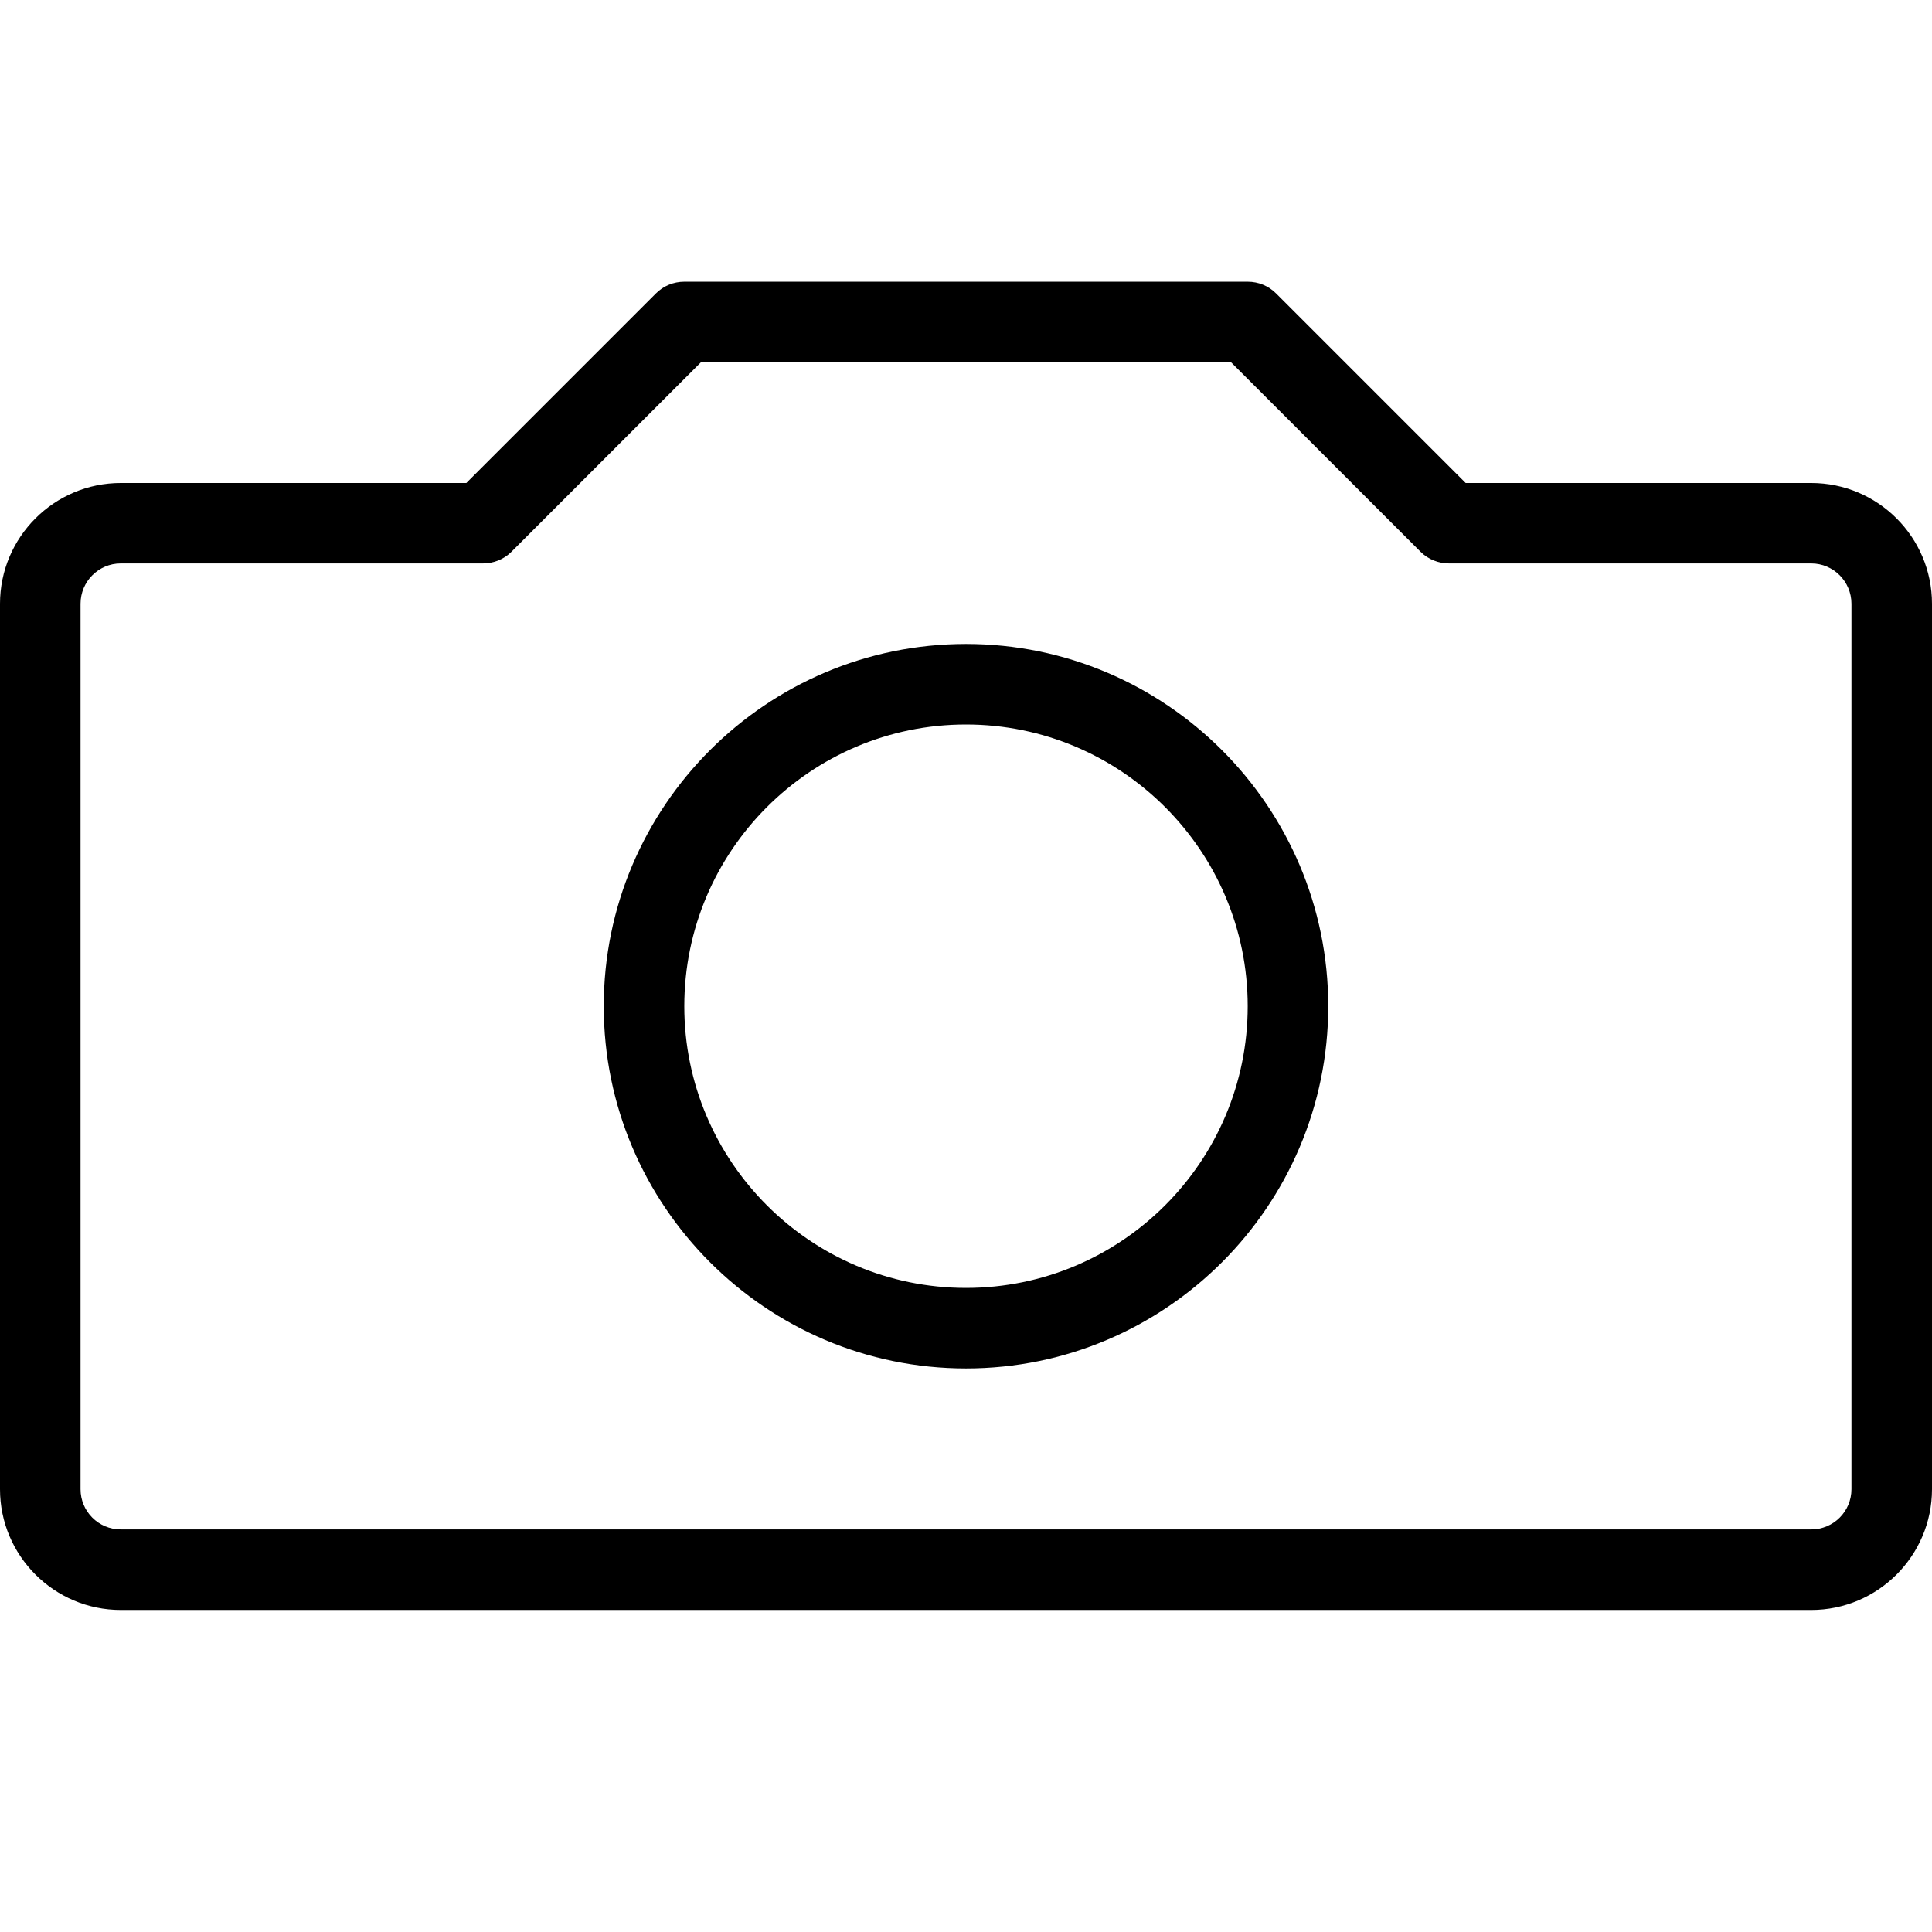 <svg width="16" height="16" viewBox="0 0 16 16" fill="none" xmlns="http://www.w3.org/2000/svg">
<path d="M15 4H12.138L10.569 2.431C10.507 2.368 10.422 2.333 10.333 2.333H5.667C5.578 2.333 5.493 2.368 5.431 2.431L3.862 4H1C0.449 4 0 4.448 0 5V12.333C0 12.884 0.449 13.333 1 13.333H15C15.551 13.333 16 12.884 16 12.333V5C16 4.448 15.551 4 15 4ZM15.333 12.333C15.333 12.517 15.184 12.666 15 12.666H1C0.816 12.666 0.667 12.517 0.667 12.333V5C0.667 4.816 0.816 4.666 1 4.666H4C4.085 4.666 4.171 4.634 4.236 4.569L5.805 3H10.195L11.764 4.569C11.829 4.634 11.915 4.666 12 4.666H15C15.184 4.666 15.333 4.816 15.333 5V12.333Z" fill="black"/>
<path d="M8 5.333C6.346 5.333 5 6.679 5 8.333C5 9.987 6.346 11.333 8 11.333C9.654 11.333 11 9.987 11 8.333C11 6.679 9.654 5.333 8 5.333ZM8 10.666C6.713 10.666 5.667 9.619 5.667 8.333C5.667 7.047 6.713 6 8 6C9.287 6 10.333 7.047 10.333 8.333C10.333 9.619 9.287 10.666 8 10.666Z" fill="black"/>
</svg>
